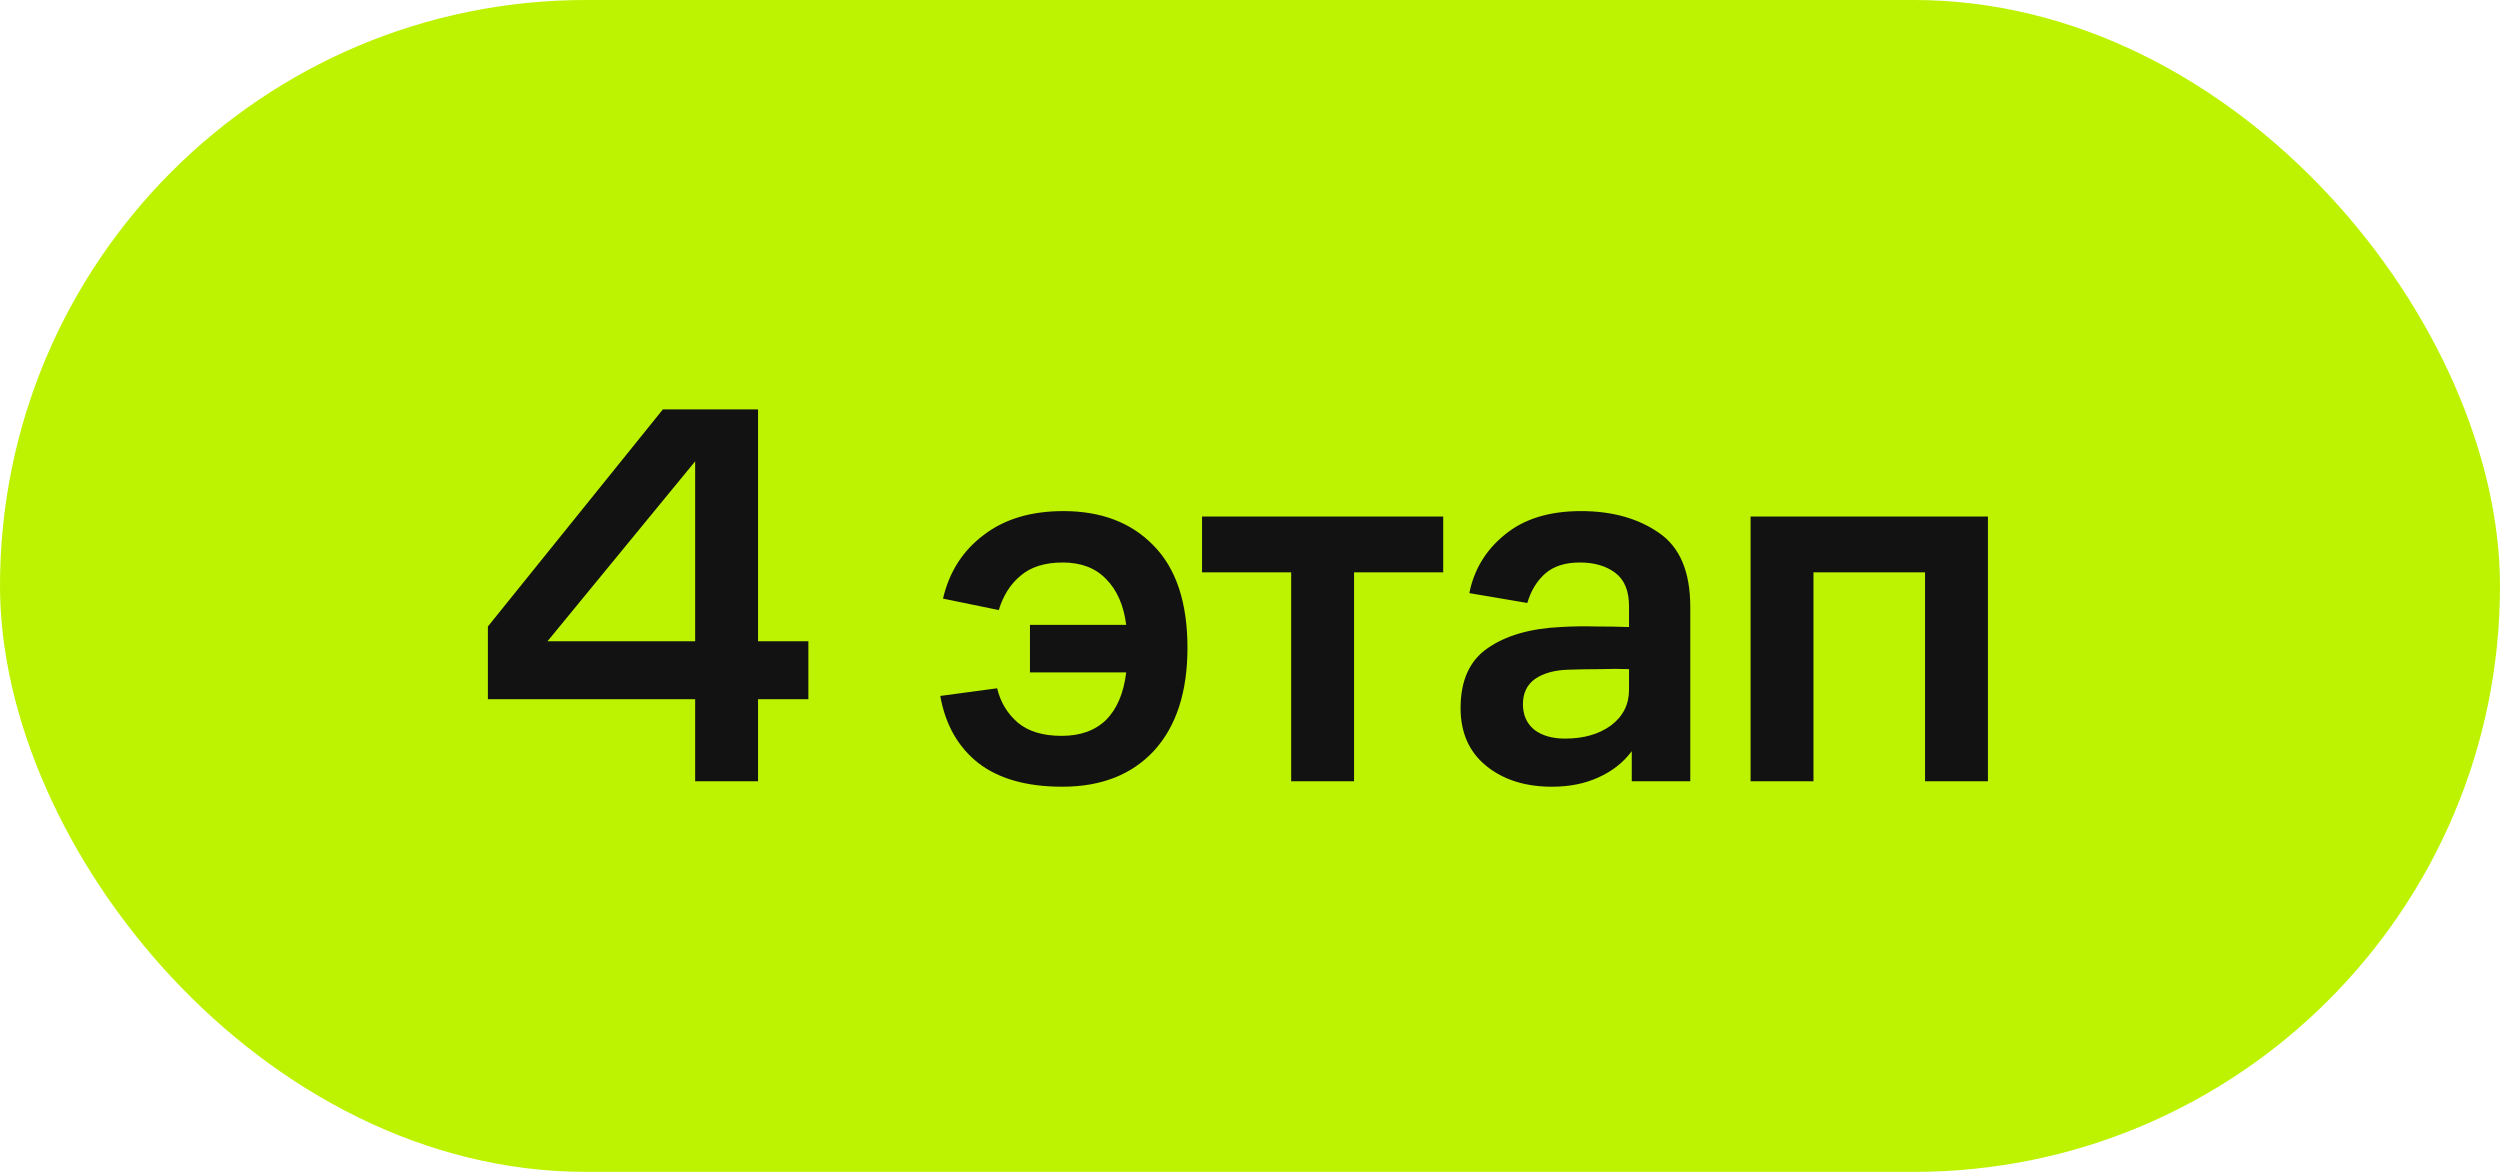 <?xml version="1.0" encoding="UTF-8"?> <svg xmlns="http://www.w3.org/2000/svg" width="64" height="30" viewBox="0 0 64 30" fill="none"><rect width="64" height="30" rx="15" fill="#BDF300"></rect><path d="M19.406 20H17.796V17.9H12.49V16.038L16.97 10.48H19.406V16.416H20.694V17.9H19.406V20ZM14.016 16.416H17.796V11.81L14.016 16.416ZM24.071 17.816L25.527 17.62C25.611 17.975 25.788 18.269 26.059 18.502C26.33 18.726 26.703 18.838 27.179 18.838C27.655 18.838 28.033 18.703 28.313 18.432C28.593 18.152 28.766 17.746 28.831 17.214H26.367V15.996H28.831C28.766 15.492 28.593 15.1 28.313 14.82C28.042 14.54 27.674 14.4 27.207 14.4C26.75 14.4 26.39 14.512 26.129 14.736C25.868 14.951 25.681 15.245 25.569 15.618L24.141 15.324C24.3 14.643 24.645 14.101 25.177 13.7C25.709 13.289 26.39 13.084 27.221 13.084C28.192 13.084 28.962 13.378 29.531 13.966C30.11 14.554 30.399 15.427 30.399 16.584C30.399 17.713 30.114 18.591 29.545 19.216C28.976 19.832 28.192 20.14 27.193 20.14C26.288 20.14 25.574 19.939 25.051 19.538C24.528 19.127 24.202 18.553 24.071 17.816ZM30.772 14.652V13.224H36.946V14.652H34.664V20H33.054V14.652H30.772ZM41.773 20V19.23C41.559 19.519 41.274 19.743 40.919 19.902C40.574 20.061 40.177 20.14 39.729 20.14C39.048 20.14 38.488 19.963 38.049 19.608C37.611 19.253 37.391 18.759 37.391 18.124C37.391 17.424 37.62 16.915 38.077 16.598C38.544 16.271 39.169 16.089 39.953 16.052C40.27 16.033 40.574 16.029 40.863 16.038C41.153 16.038 41.432 16.043 41.703 16.052V15.52C41.703 15.128 41.587 14.843 41.353 14.666C41.12 14.489 40.816 14.4 40.443 14.4C40.07 14.4 39.776 14.493 39.561 14.68C39.346 14.867 39.193 15.119 39.099 15.436L37.615 15.184C37.736 14.577 38.04 14.078 38.525 13.686C39.011 13.285 39.659 13.084 40.471 13.084C41.274 13.084 41.941 13.271 42.473 13.644C43.005 14.008 43.271 14.638 43.271 15.534V20H41.773ZM41.703 17.13C41.479 17.121 41.232 17.121 40.961 17.13C40.691 17.13 40.425 17.135 40.163 17.144C39.799 17.153 39.51 17.233 39.295 17.382C39.09 17.531 38.987 17.746 38.987 18.026C38.987 18.306 39.085 18.525 39.281 18.684C39.477 18.833 39.739 18.908 40.065 18.908C40.541 18.908 40.933 18.796 41.241 18.572C41.549 18.339 41.703 18.035 41.703 17.662V17.13ZM44.815 20V13.224H50.891V20H49.281V14.652H46.425V20H44.815Z" fill="#121212"></path></svg> 